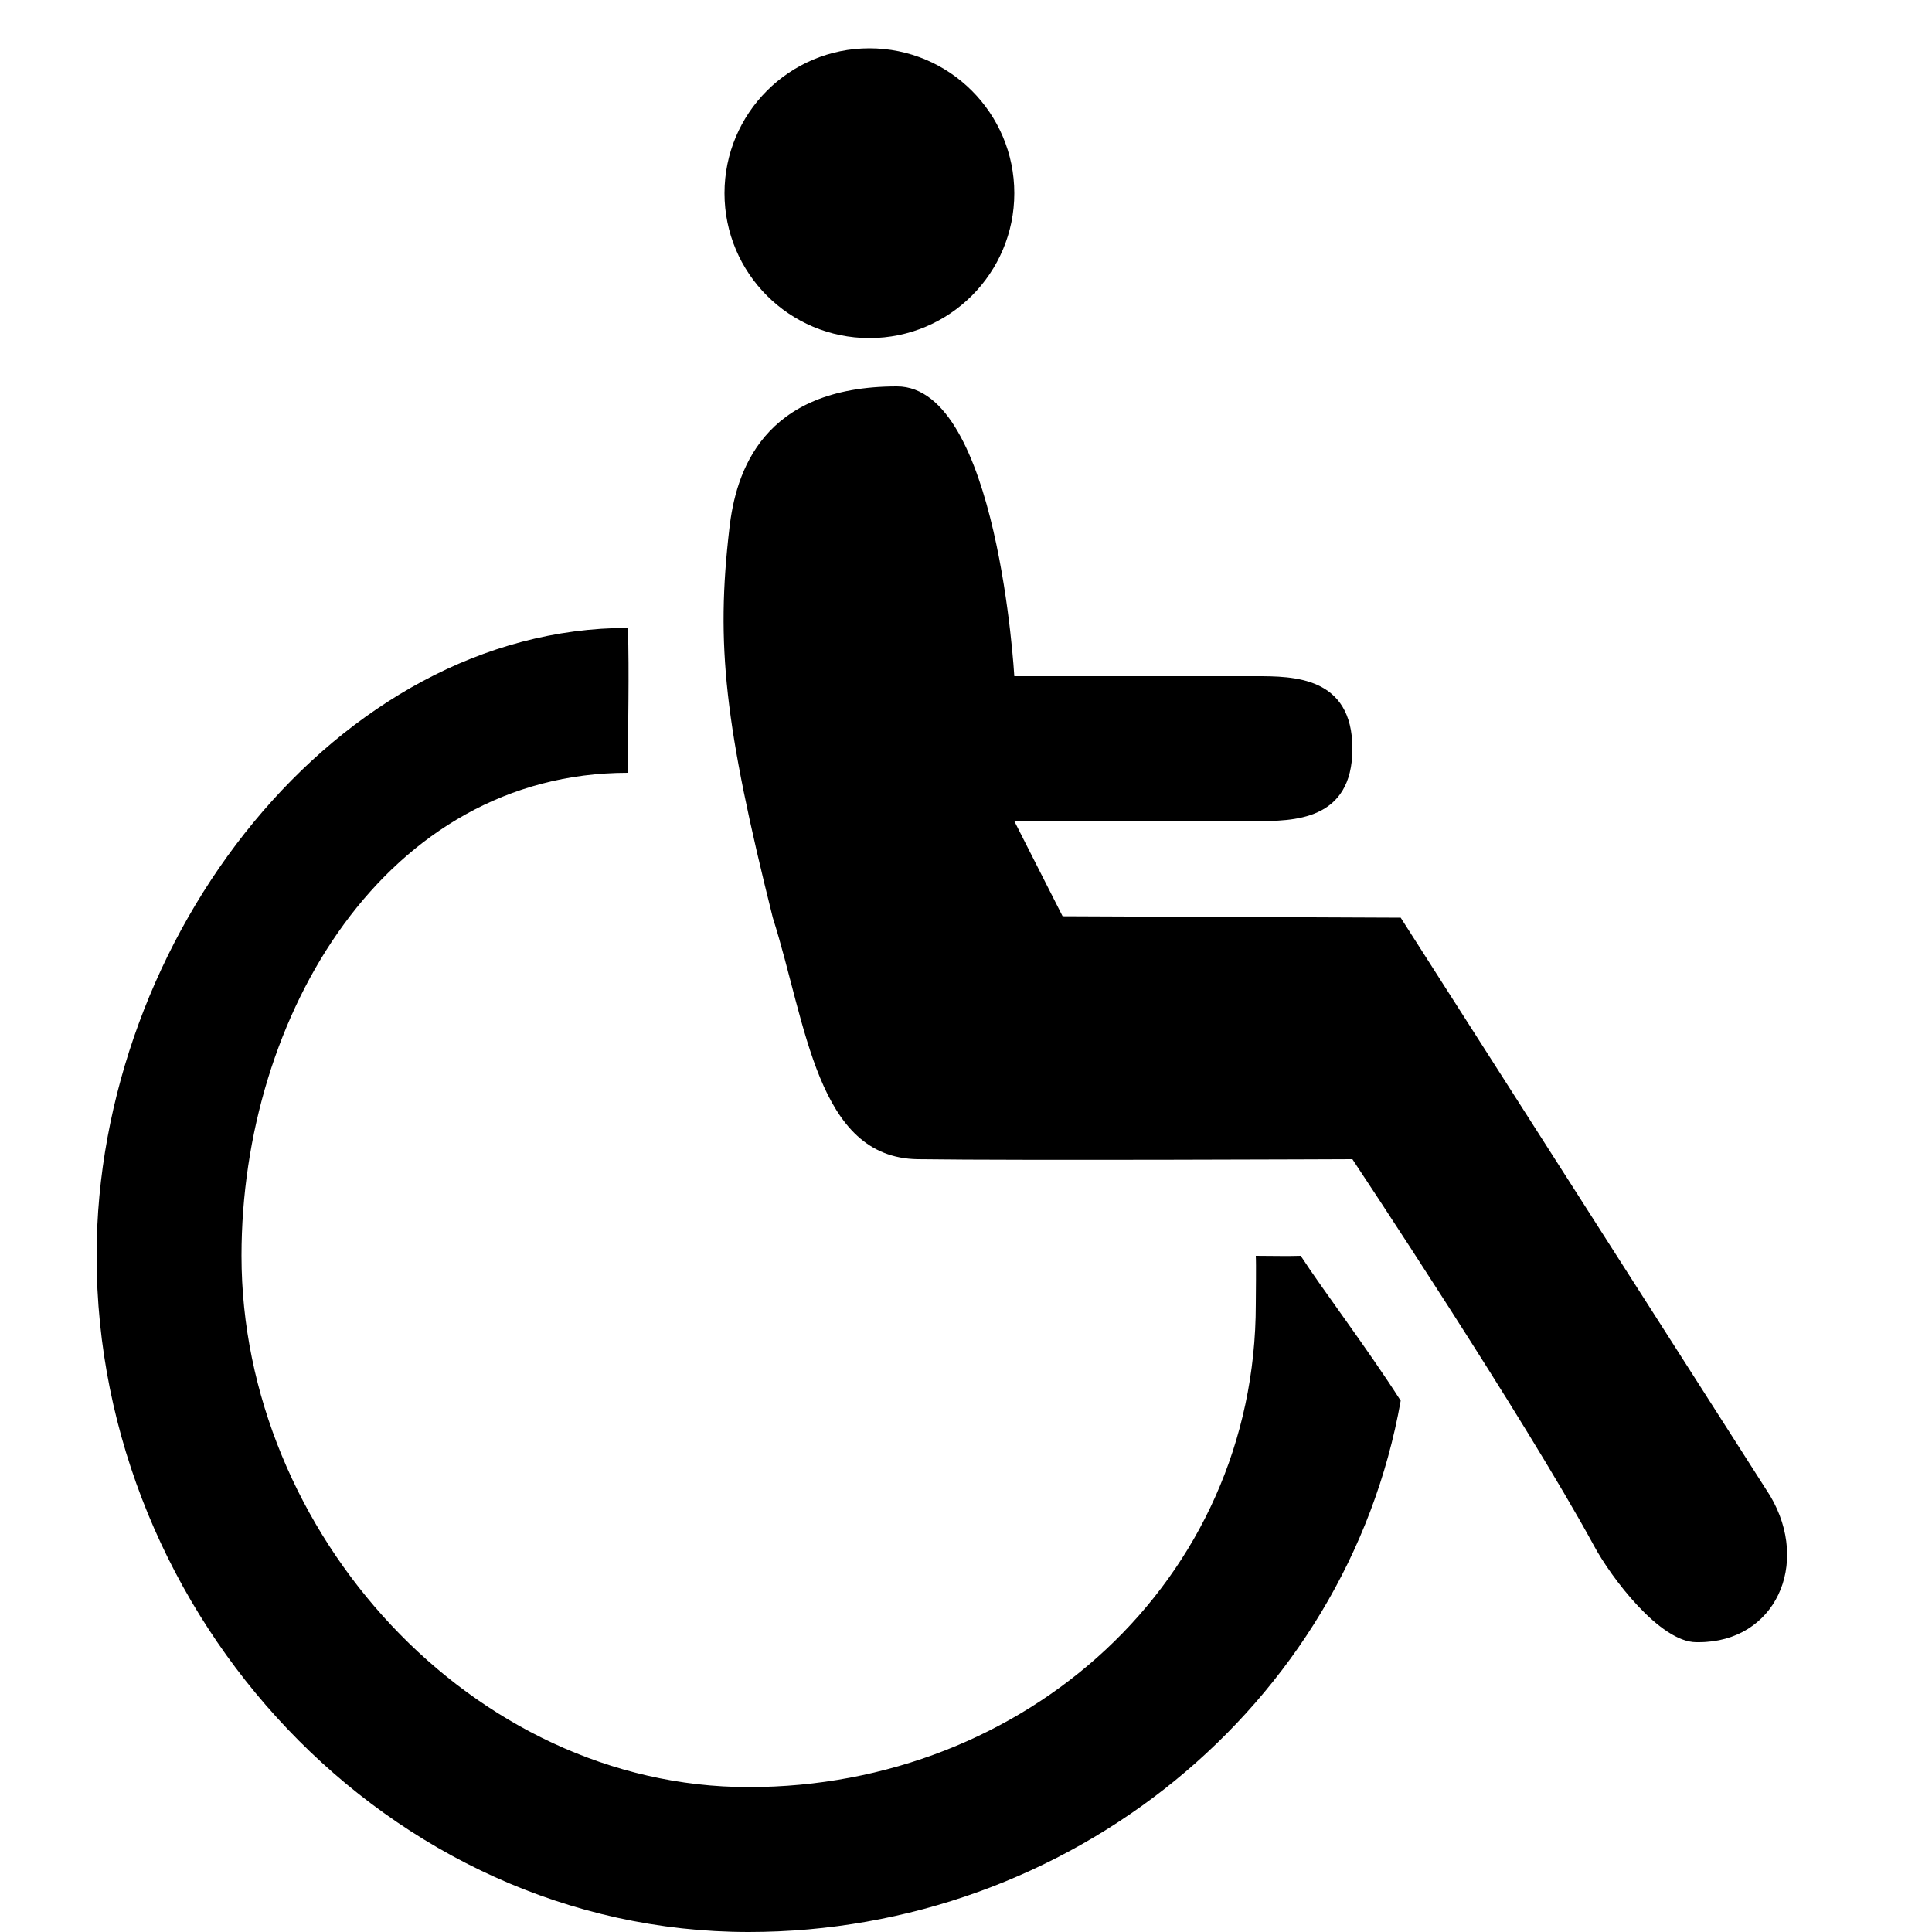 <?xml version="1.0" encoding="utf-8"?>
<!-- Generator: Adobe Illustrator 20.1.0, SVG Export Plug-In . SVG Version: 6.00 Build 0)  -->
<svg version="1.1" id="Layer_2" xmlns="http://www.w3.org/2000/svg" xmlns:xlink="http://www.w3.org/1999/xlink" x="0px" y="0px"
	 viewBox="0 0 40 40" style="enable-background:new 0 0 40 40;" xml:space="preserve">
<g>
	<path d="M36.65,30.97L29,19l-7-0.03L21,17h5c0.77,0,2,0,2-1.5S26.77,14,26,14h-5c0,0-0.34-6-2.43-6c-2.79,0-3.34,1.78-3.47,2.95
		C14.82,13.35,15,15,16,19c0.7,2.2,0.91,4.97,3,5c2.09,0.03,9,0,9,0s3.57,5.37,5,8c0.36,0.67,1.37,2,2.12,2h0.05
		C36.75,34,37.49,32.39,36.65,30.97z"/>
	<circle cx="18" cy="4" r="3"/>
	<path d="M26,26c0.01,0.16,0,0.83,0,1c0,5.73-4.77,10-10.5,10S5,31.73,5,26c0-4.99,3-10,8-10c0-1,0.03-2.06,0-3C7,13,2,19.4,2,26
		c0,7.46,6.04,14,13.5,14c6.64,0,12.38-4.68,13.5-11c-0.71-1.11-1.61-2.29-2.07-3C26.62,26.01,26.4,26,26,26z"/>
</g>
</svg>
